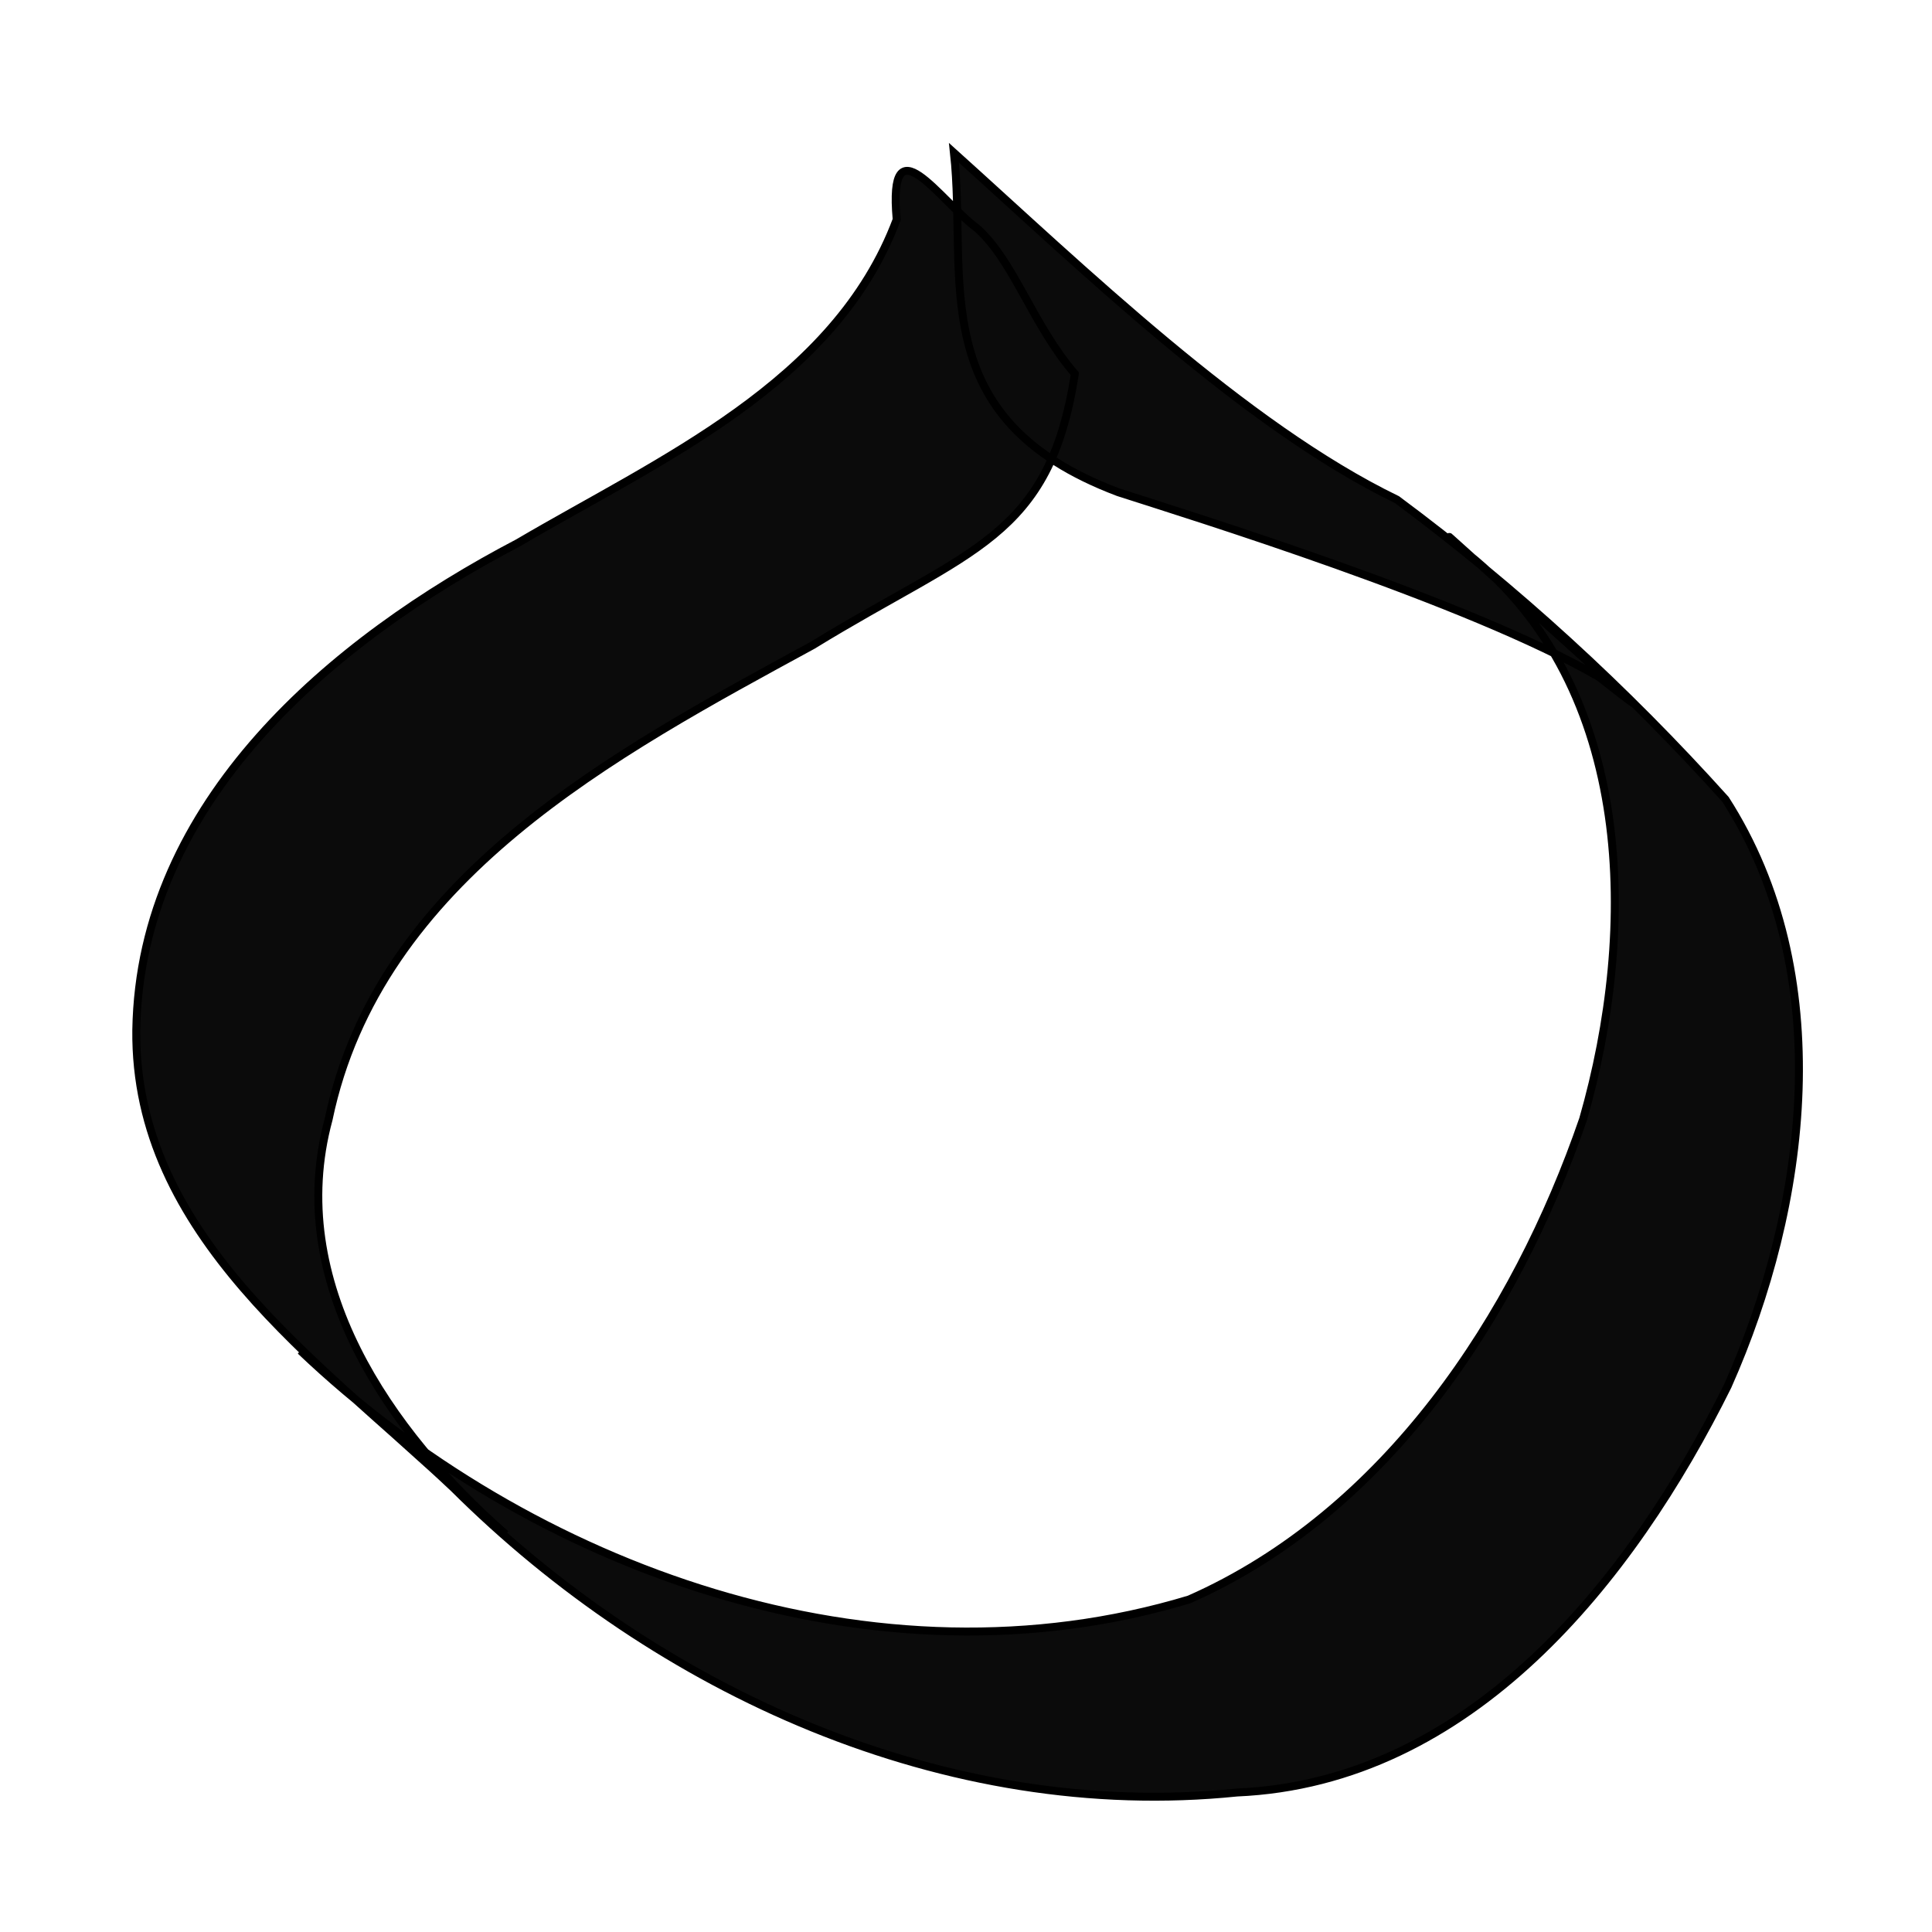 <?xml version="1.0" encoding="UTF-8" standalone="no"?>
<!-- Created with Inkscape (http://www.inkscape.org/) -->

<svg
   xmlns:dc="http://purl.org/dc/elements/1.1/"
   xmlns:cc="http://creativecommons.org/ns#"
   xmlns:rdf="http://www.w3.org/1999/02/22-rdf-syntax-ns#"
   xmlns:svg="http://www.w3.org/2000/svg"
   xmlns="http://www.w3.org/2000/svg"
   xmlns:sodipodi="http://sodipodi.sourceforge.net/DTD/sodipodi-0.dtd"
   xmlns:inkscape="http://www.inkscape.org/namespaces/inkscape"
   width="1000"
   height="1000"
   id="svg3431"
   version="1.1"
   inkscape:version="0.48.3.1 r9886"
   sodipodi:docname="New document 9">
  <defs
     id="defs5498" />
  <sodipodi:namedview
     inkscape:window-height="1000"
     inkscape:window-width="1213"
     inkscape:pageshadow="2"
     inkscape:pageopacity="0.0"
     borderopacity="1.0"
     bordercolor="#666666"
     pagecolor="#ffffff"
     id="base"
     showgrid="false"
     showguides="true"
     inkscape:guide-bbox="true"
     inkscape:zoom="0.454"
     inkscape:cx="500"
     inkscape:cy="500"
     inkscape:window-x="67"
     inkscape:window-y="24"
     inkscape:current-layer="layer1"
     inkscape:window-maximized="1">
    <sodipodi:guide
       orientation="horizontal"
       position="200"
       id="guide5596" />
  </sodipodi:namedview>
  <g
     inkscape:label="Layer 1"
     inkscape:groupmode="layer"
     id="layer1">
    <path
       style="fill:#0b0b0b;fill-opacity:1;fill-rule:nonzero;stroke:#000000;stroke-width:4.109;stroke-linecap:square;stroke-linejoin:miter;stroke-miterlimit:4;stroke-opacity:1;stroke-dasharray:none"
       d="m 556.352,193.487 c -13.314,85.406 -53.574,90.052 -135.766,140.517 -102.489,55.825 -224.461,120.475 -250.506,245.42 -22.826,84.254 31.527,161.821 91.618,214.672 -32.968,-29.681 -84.025,-75.762 -106.136,-94.955 119.449,113.636 298.039,177.68 459.973,128.723 101.713,-44.899 168.764,-146.455 203.898,-248.632 28.09,-97.985 27.095,-223.279 -59.629,-292.498 -37.885,-34.485 44.99,40.436 59.087,53.104 17.584,16.248 45.146,39.242 8.805,10.641 C 760.881,311.475 614.868,266.408 578.843,254.788 477.568,216.641 500.866,144.34 493.768,79.093 c 66.326,59.709 150.562,141.374 229.312,179.531 61.53,45.641 118.836,98.235 170.012,155.125 57.802,90.037 42.764,210.135 1.167,303.631 C 844.474,817.777 761.231,922.608 640.216,927.805 489.367,943.22 340.441,875.384 234.795,770.197 165.512,704.692 69.348,639.62 70.539,533.072 72.444,414.964 171.854,331.409 268.204,280.968 c 73.085,-42.97 164.115,-82.363 195.917,-167.34 -4.624,-52.027 22.328,-9.603 41.725,4.617 19.045,17.126 28.809,50.161 50.505,75.241 z"
       id="path3417"
       inkscape:connector-curvature="0"
       sodipodi:nodetypes="cccccccccccccccccccccc" />
  </g>
</svg>
